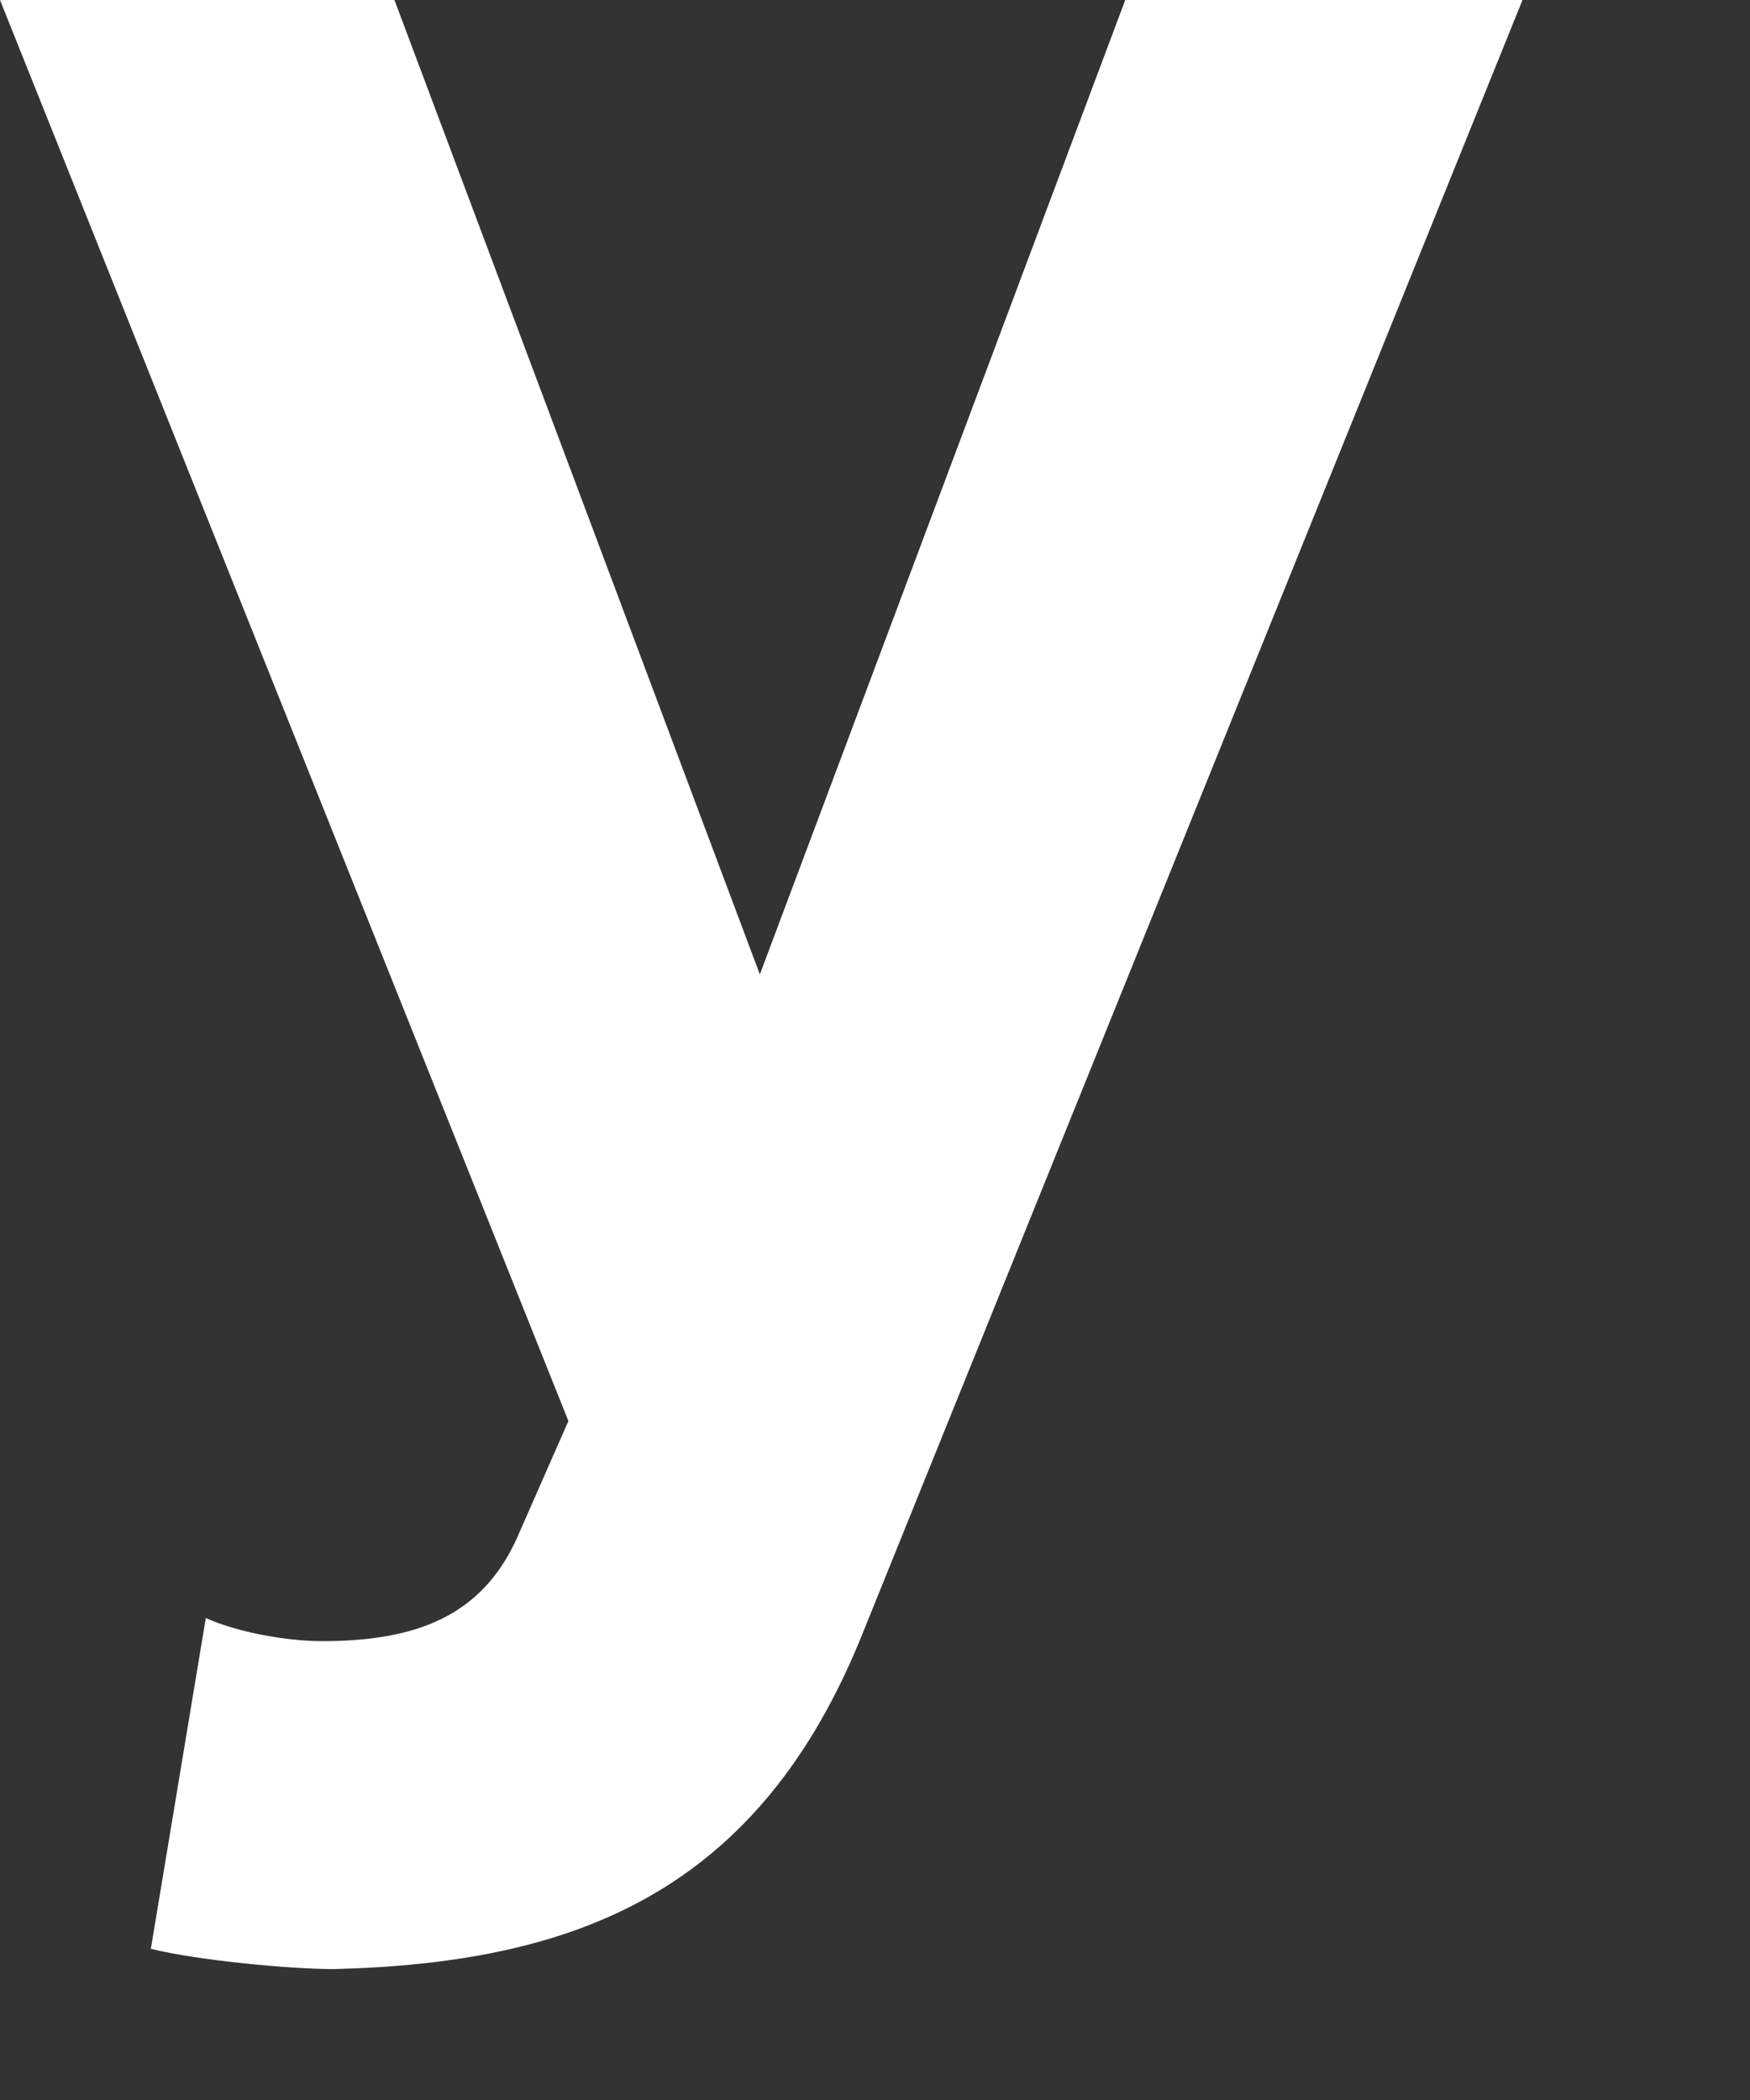<?xml version="1.0" encoding="utf-8"?>
<svg xmlns="http://www.w3.org/2000/svg" fill="none" height="100%" overflow="visible" preserveAspectRatio="none" style="display: block;" viewBox="0 0 5 6" width="100%">
<rect x="0" y="0" width="5" height="6" fill="#333333" stroke="none"/>
<path d="M0.588 4.623C0.679 4.664 0.82 4.689 0.92 4.689C1.193 4.689 1.375 4.615 1.475 4.399L1.624 4.06L0 0H1.127L2.171 2.784L3.215 0H4.35L2.469 4.656C2.171 5.41 1.64 5.609 0.953 5.626C0.829 5.626 0.563 5.601 0.431 5.568L0.588 4.623Z" fill="white" id="Vector"/>
</svg>